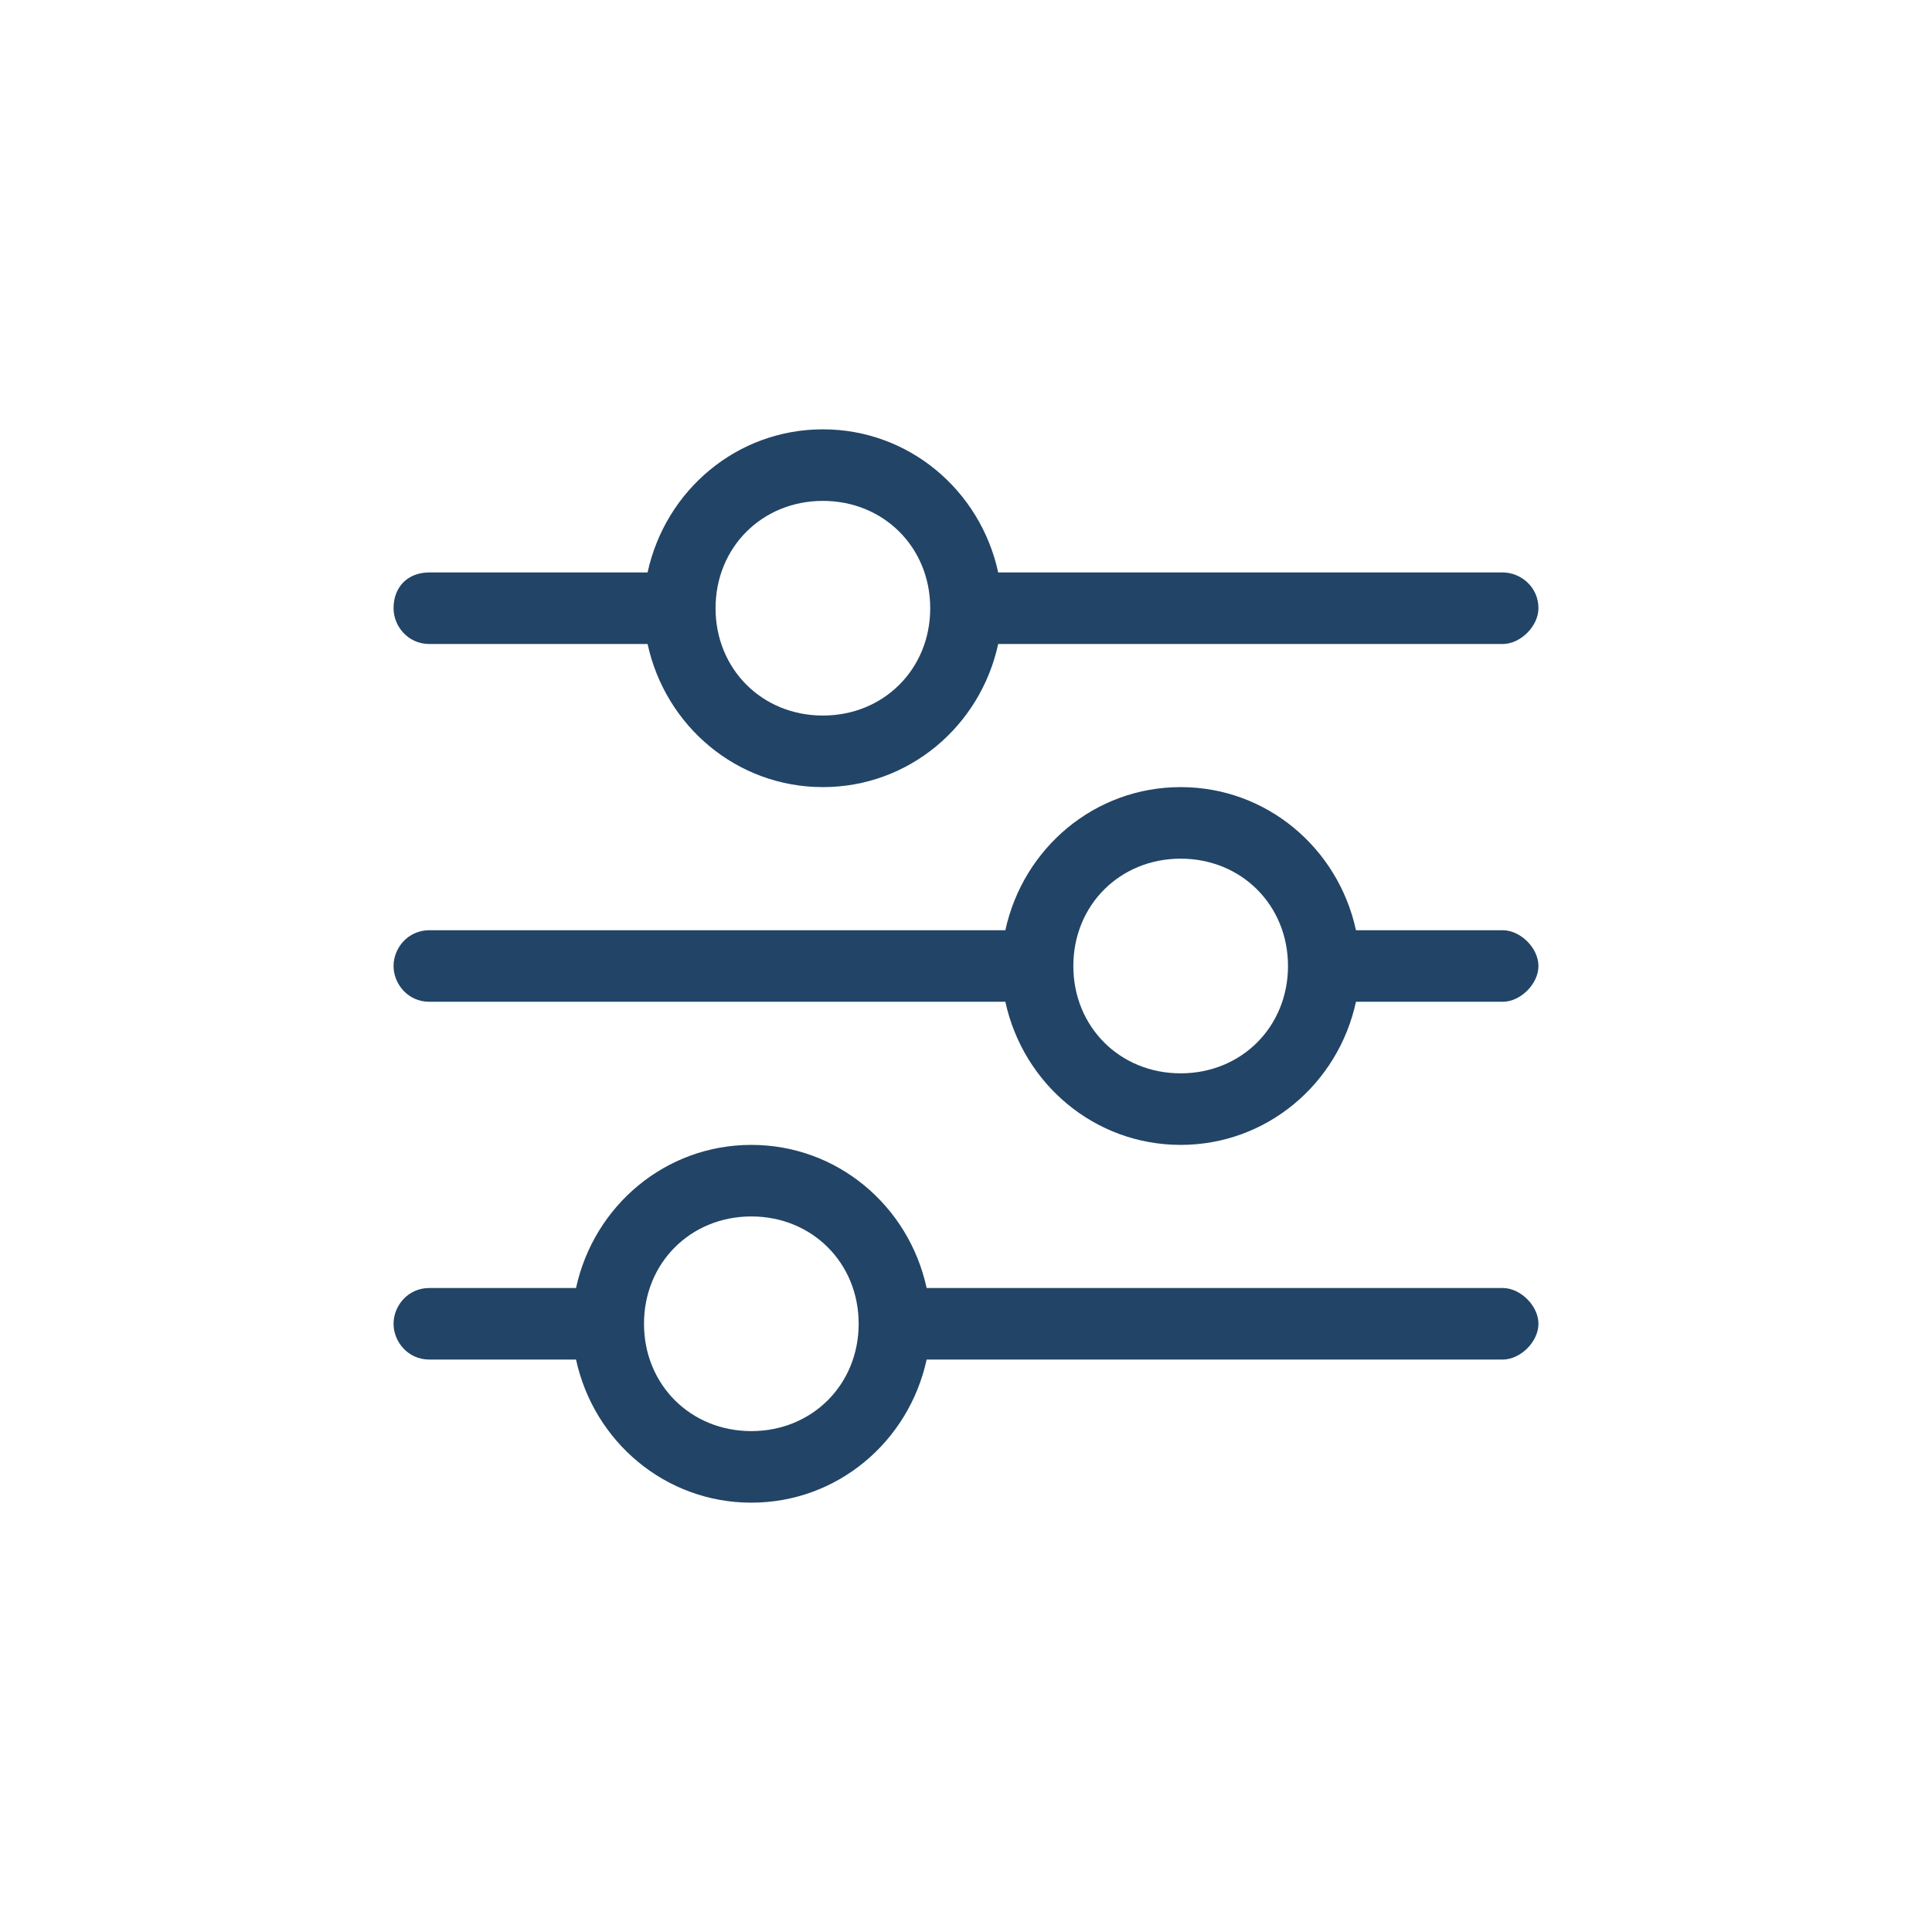<?xml version="1.0" encoding="utf-8"?>
<!-- Generator: Adobe Illustrator 26.0.2, SVG Export Plug-In . SVG Version: 6.00 Build 0)  -->
<svg version="1.1" id="Ebene_1" xmlns="http://www.w3.org/2000/svg" xmlns:xlink="http://www.w3.org/1999/xlink" x="0px" y="0px"
	 viewBox="0 0 54 54" style="enable-background:new 0 0 54 54;" xml:space="preserve">
<style type="text/css">
	.st0{fill:none;}
	.st1{fill:#224466;}
</style>
<circle class="st0" cx="27" cy="27" r="27"/>
<g>
	<path class="st1" d="M42,16c0.5,0,1,0.4,1,1c0,0.5-0.5,1-1,1H27.9c-0.5,2.3-2.5,4-4.9,4s-4.4-1.7-4.9-4H12c-0.6,0-1-0.5-1-1
		c0-0.6,0.4-1,1-1h6.1c0.5-2.3,2.5-4,4.9-4s4.4,1.7,4.9,4H42z M33,22c2.4,0,4.4,1.7,4.9,4H42c0.5,0,1,0.5,1,1s-0.5,1-1,1h-4.1
		c-0.5,2.3-2.5,4-4.9,4s-4.4-1.7-4.9-4H12c-0.6,0-1-0.5-1-1s0.4-1,1-1h16.1C28.6,23.7,30.6,22,33,22z M11,37c0-0.5,0.4-1,1-1h4.1
		c0.5-2.3,2.5-4,4.9-4s4.4,1.7,4.9,4H42c0.5,0,1,0.5,1,1s-0.5,1-1,1H25.9c-0.5,2.3-2.5,4-4.9,4s-4.4-1.7-4.9-4H12
		C11.4,38,11,37.5,11,37z M24,37c0-1.7-1.3-3-3-3s-3,1.3-3,3s1.3,3,3,3S24,38.7,24,37z M20,17c0,1.7,1.3,3,3,3s3-1.3,3-3s-1.3-3-3-3
		S20,15.3,20,17z M36,27c0-1.7-1.3-3-3-3s-3,1.3-3,3s1.3,3,3,3S36,28.7,36,27z"/>
</g>
</svg>
